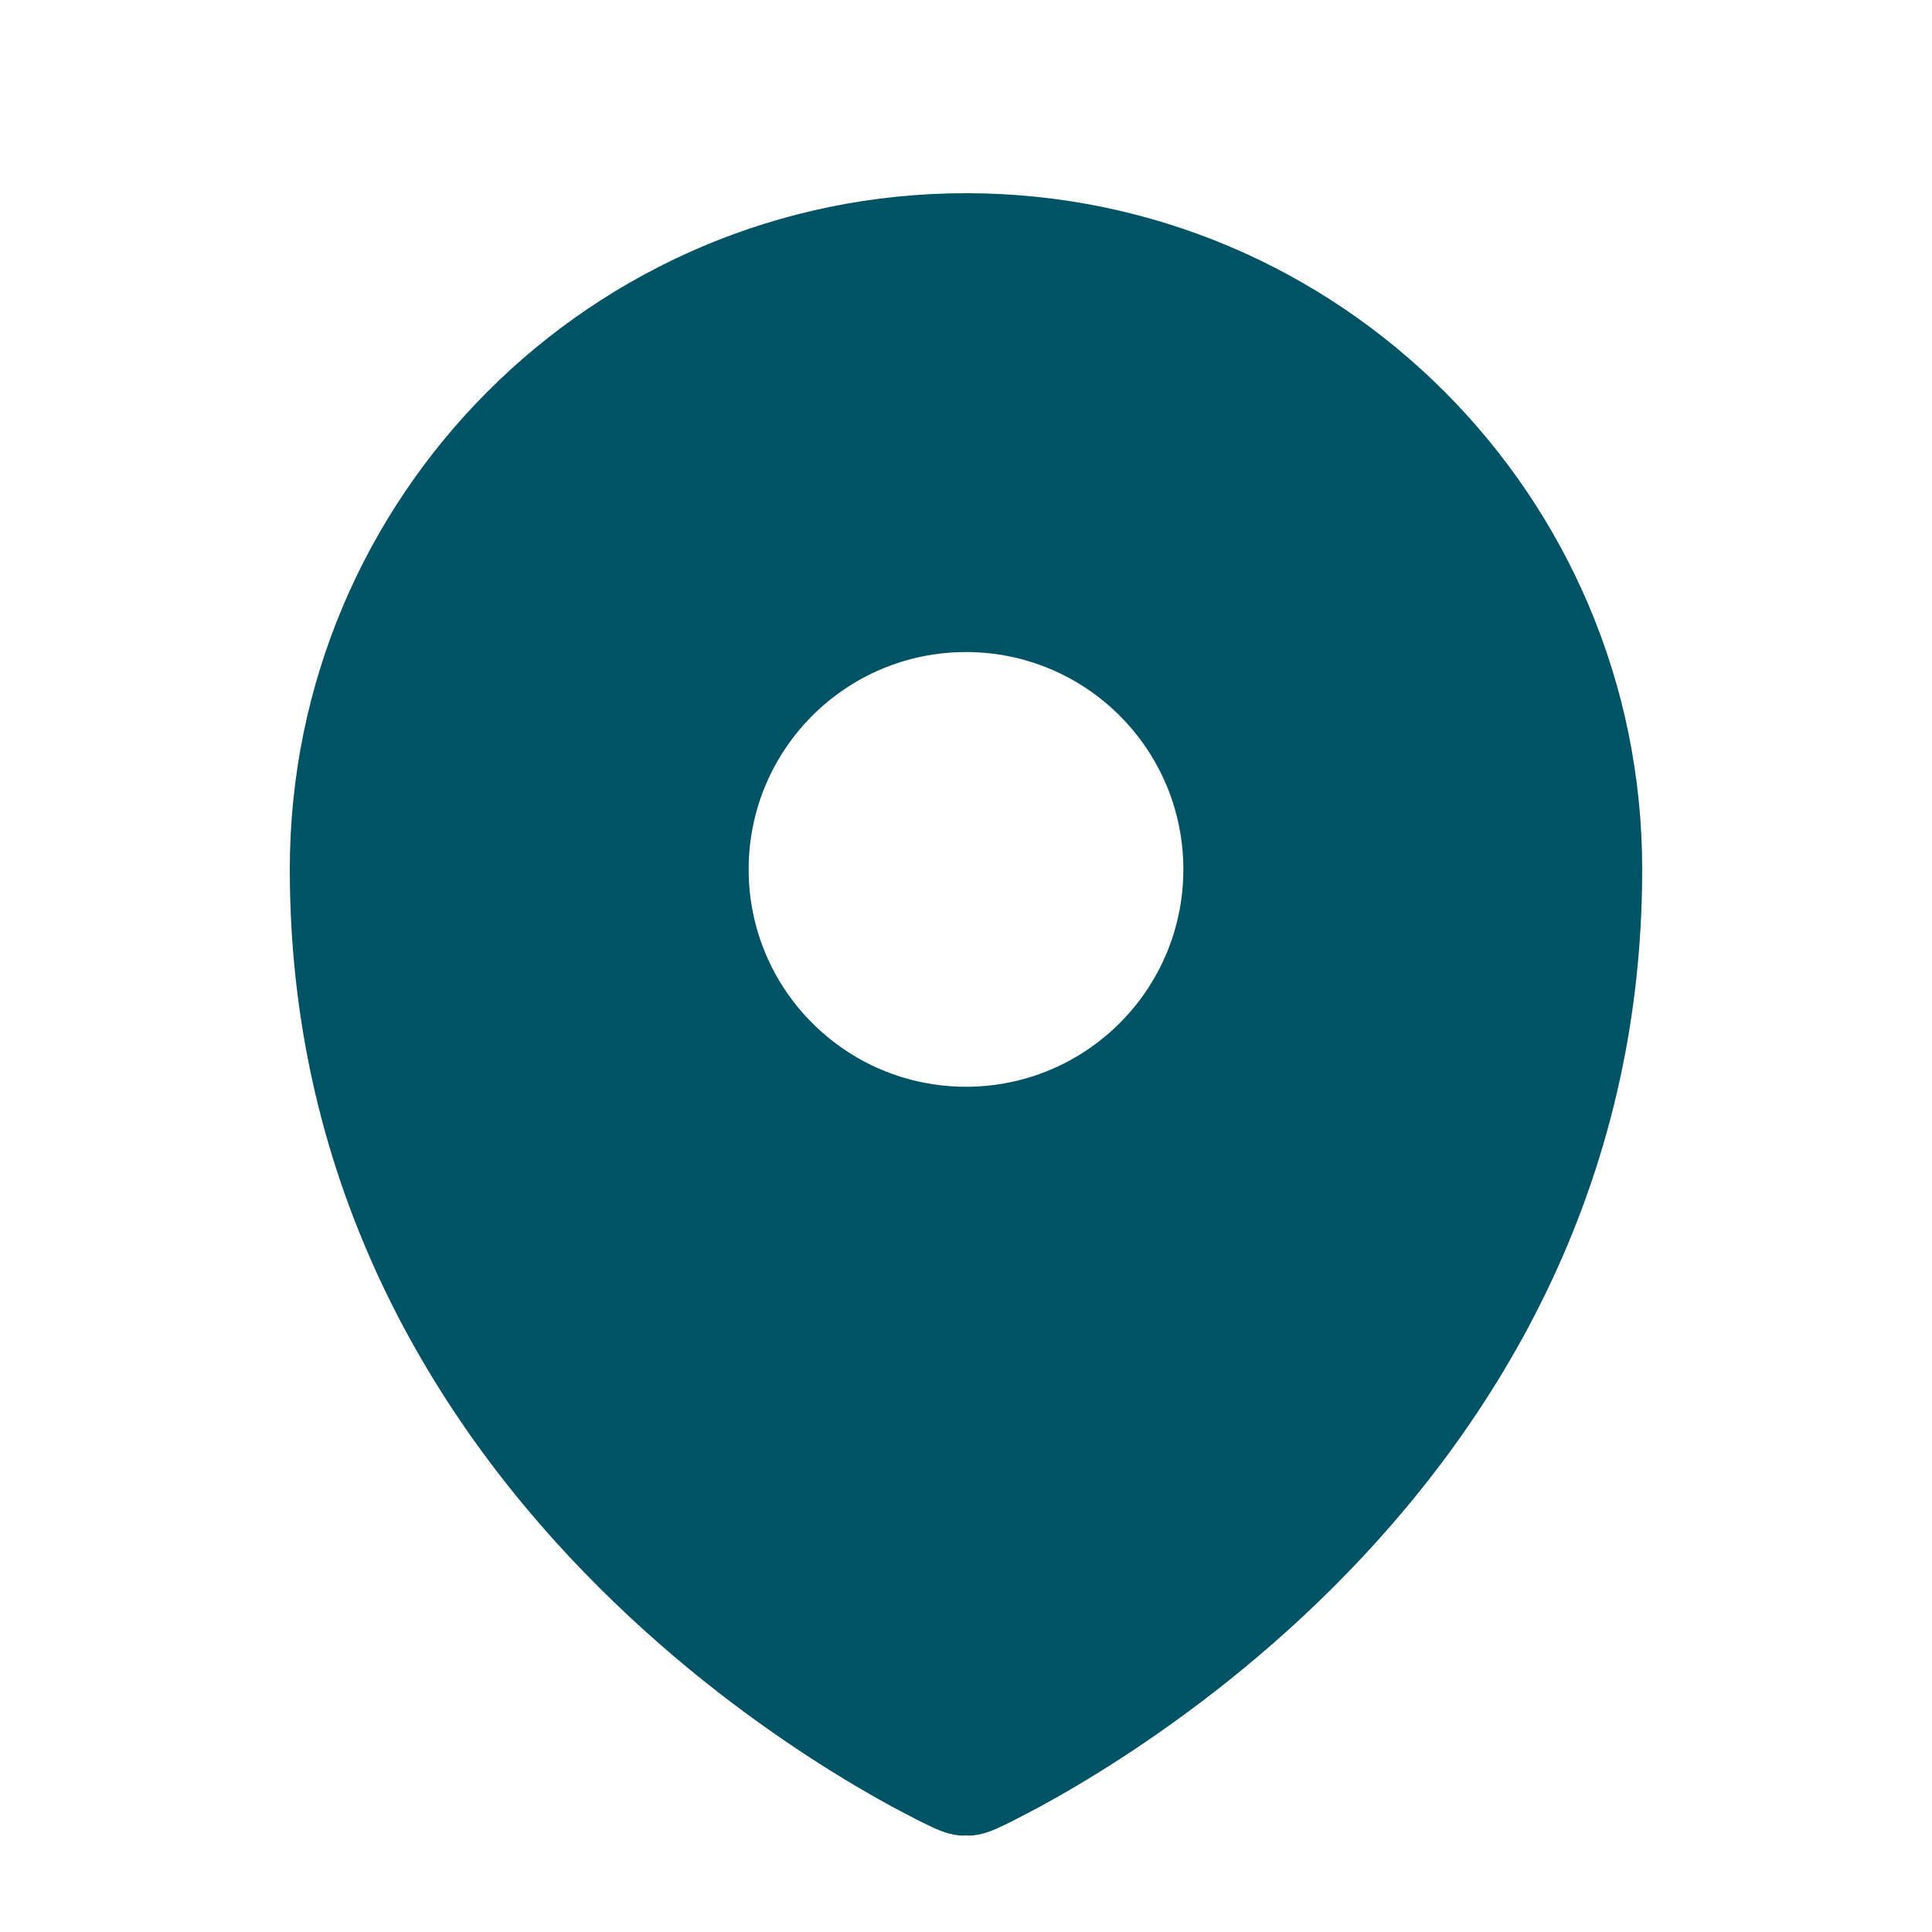 <svg width="20" height="20" viewBox="0 0 20 20" fill="none" xmlns="http://www.w3.org/2000/svg">
<path fill-rule="evenodd" clip-rule="evenodd" d="M9.69 18.933L9.693 18.934C9.89 19.02 10 19 10 19C10 19 10.11 19.02 10.308 18.934L10.31 18.933L10.316 18.93L10.334 18.922C10.349 18.915 10.37 18.905 10.396 18.893C10.448 18.867 10.523 18.831 10.615 18.782C10.801 18.686 11.061 18.542 11.372 18.349C11.991 17.965 12.817 17.383 13.646 16.584C15.302 14.988 17 12.492 17 9C17 5.134 13.866 2 10 2C6.134 2 3 5.134 3 9C3 12.492 4.698 14.988 6.355 16.584C7.183 17.383 8.009 17.965 8.628 18.349C8.939 18.542 9.199 18.686 9.385 18.782C9.477 18.831 9.552 18.867 9.604 18.893C9.63 18.905 9.651 18.915 9.666 18.922L9.684 18.93L9.69 18.933ZM10 11.25C11.243 11.25 12.25 10.243 12.25 9C12.25 7.757 11.243 6.75 10 6.75C8.757 6.75 7.75 7.757 7.75 9C7.75 10.243 8.757 11.25 10 11.25Z" fill="#005265"/>
</svg>
